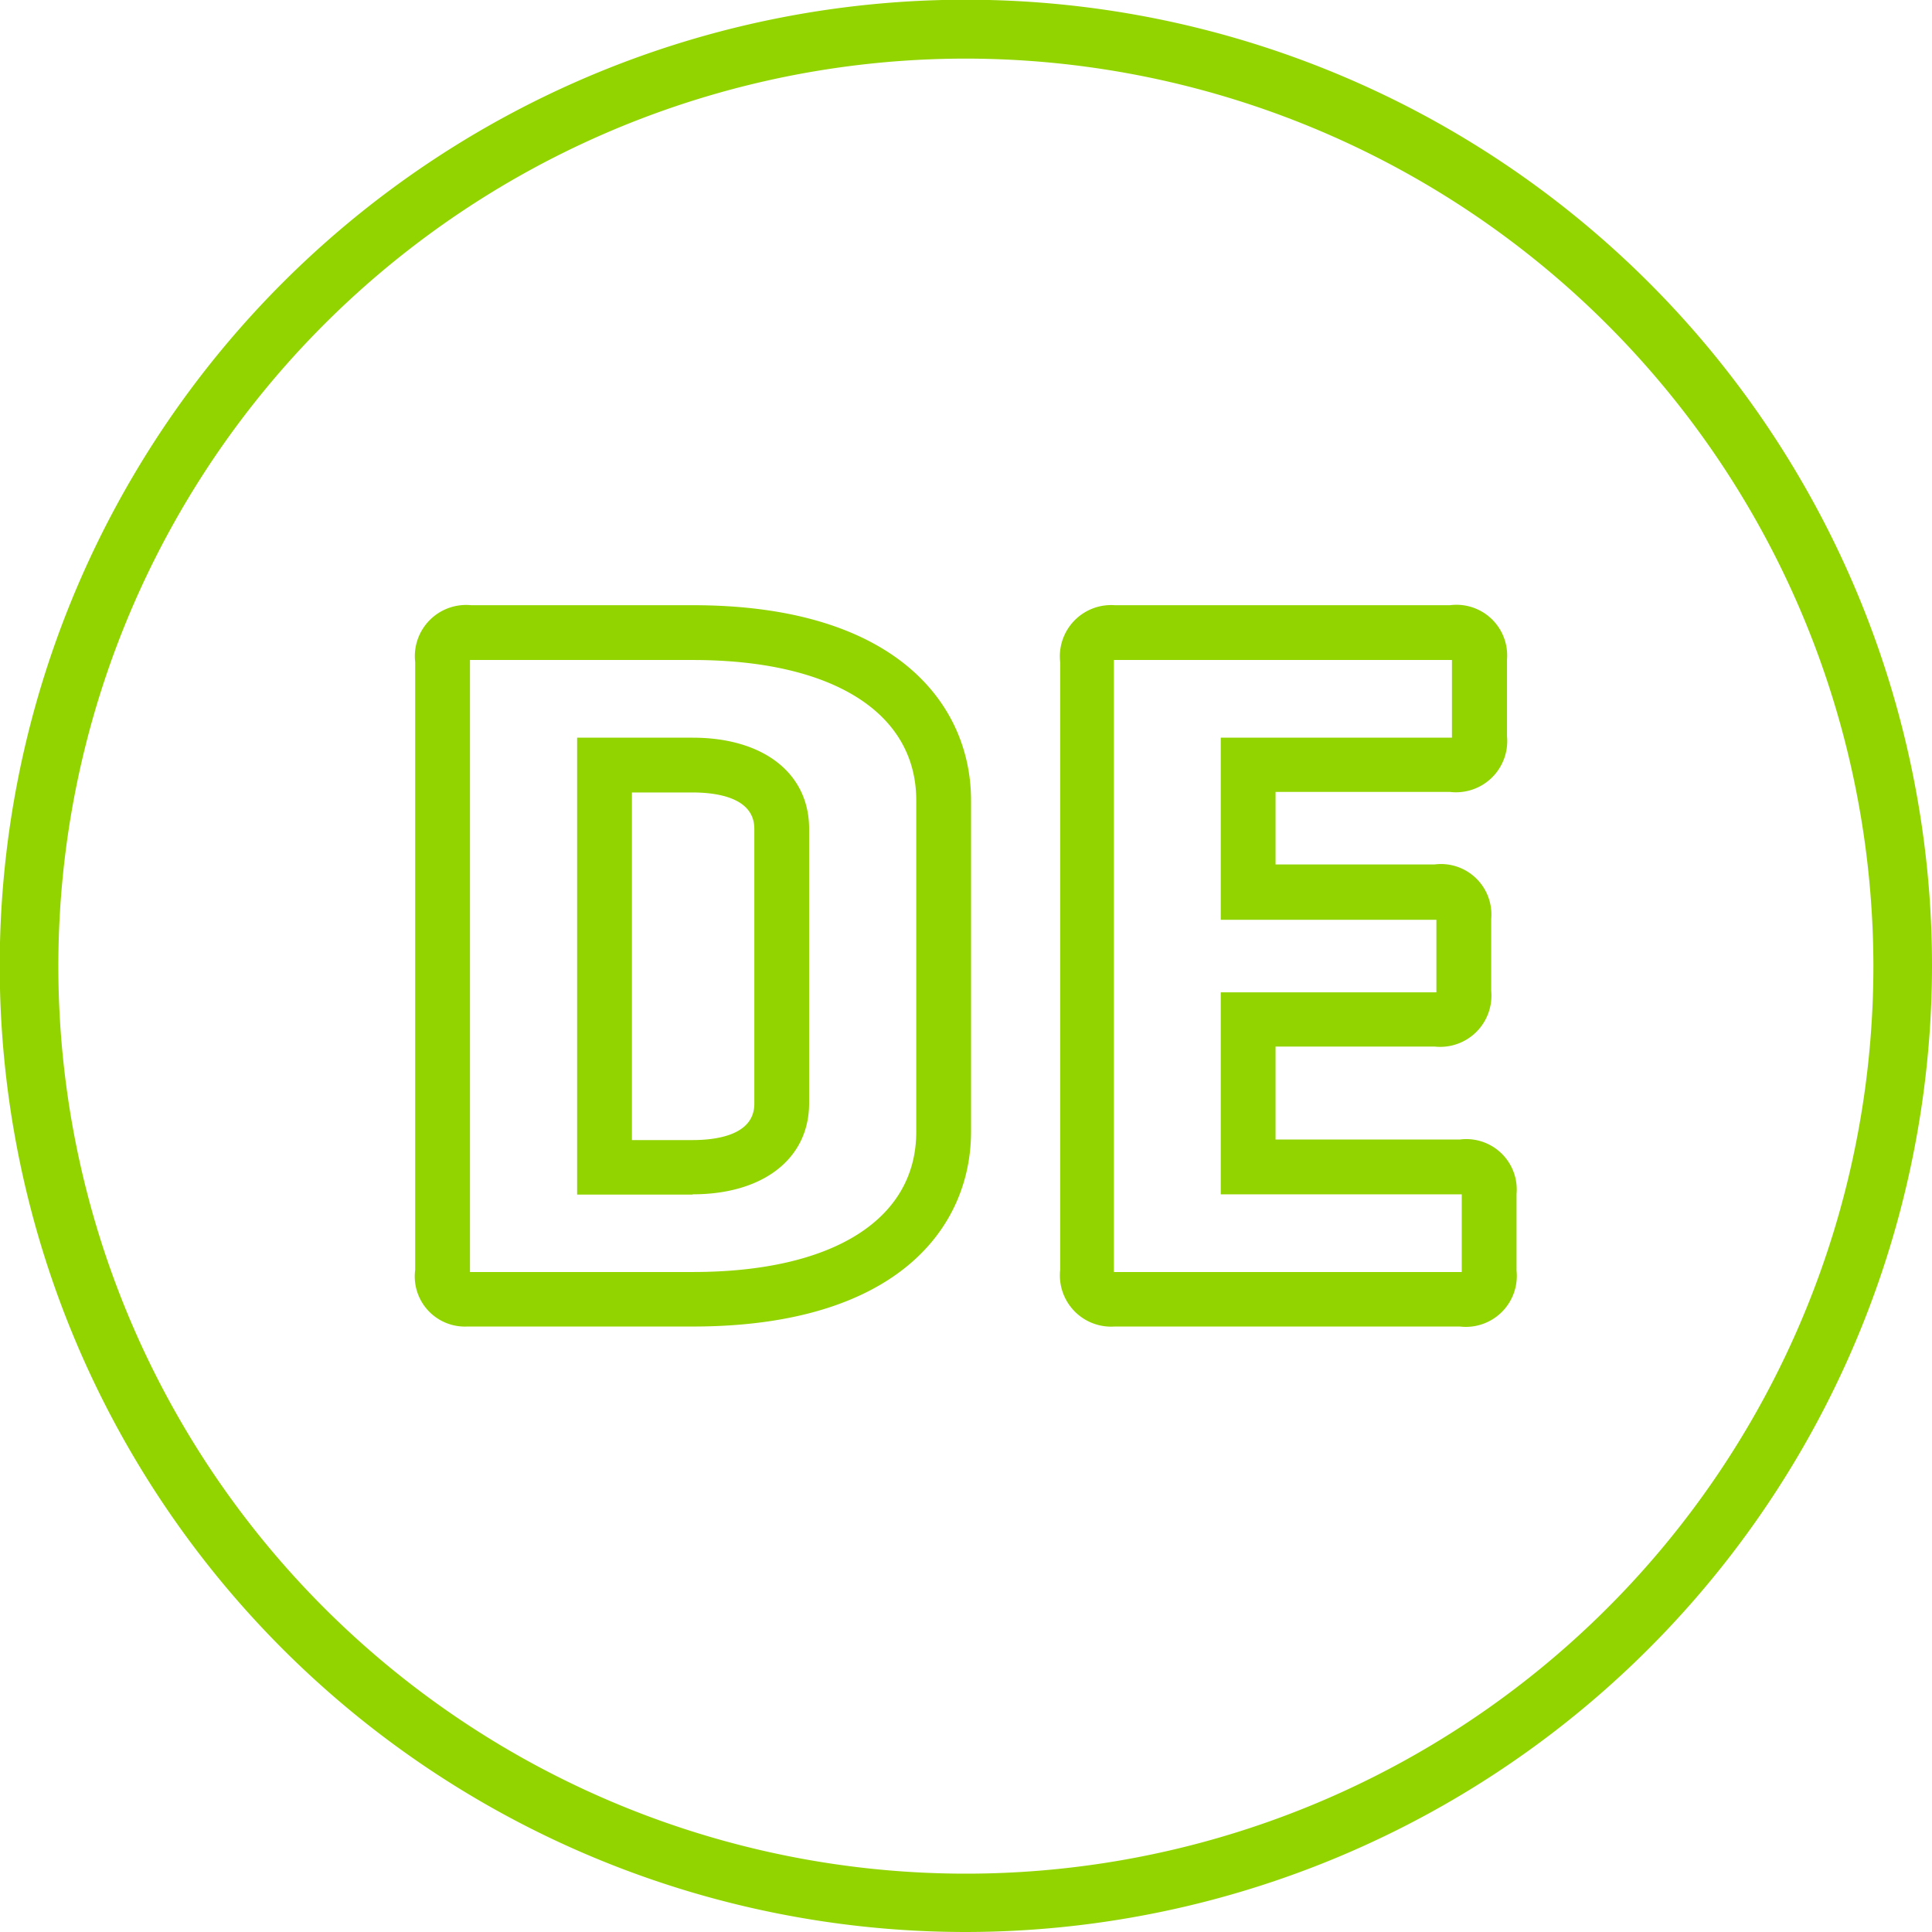 <svg id="Ebene_1" data-name="Ebene 1" xmlns="http://www.w3.org/2000/svg" viewBox="0 0 70.87 70.87"><defs><style>.cls-1{fill:#92d400;}</style></defs><path class="cls-1" d="M53.55,48.66H40.89a1.88,1.88,0,0,1-2-2.08V24.29a1.88,1.88,0,0,1,2-2.09h12.3a1.86,1.86,0,0,1,2.09,2V27a1.88,1.88,0,0,1-2.09,2.05h-6.4v2.66h5.83a1.85,1.85,0,0,1,2.08,2v2.63a1.88,1.88,0,0,1-2.08,2.05H46.79V41.8h6.76a1.85,1.85,0,0,1,2.08,2v2.81A1.87,1.87,0,0,1,53.55,48.66Zm-12.69-2H53.62V43.81H44.78V36.4h7.91V33.74H44.78V27.06h8.48V24.21H40.86V46.65Zm-15.45,2H17.14a1.84,1.84,0,0,1-1.91-2.08V24.29a1.88,1.88,0,0,1,2.05-2.09h8.13c7.53,0,10.21,3.7,10.21,7.16V41.51C35.62,45,32.94,48.66,25.41,48.66Zm-8.17-2h8.17c5.13,0,8.2-1.92,8.2-5.14V29.36c0-3.22-3.07-5.15-8.2-5.15H17.24V46.65Zm8.17-2.84H21.17V27.06h4.24c2.6,0,4.27,1.31,4.27,3.34V40.47C29.68,42.5,28,43.81,25.41,43.81Zm-2.23-2h2.23c.84,0,2.26-.17,2.26-1.33V30.4c0-1.16-1.42-1.33-2.26-1.33H23.18Z"/><path class="cls-1" d="M35.43,70.87A35.44,35.44,0,1,1,70.87,35.43,35.48,35.48,0,0,1,35.43,70.87Zm0-68.72A33.29,33.29,0,1,0,68.72,35.43,33.32,33.32,0,0,0,35.43,2.15Z"/></svg>